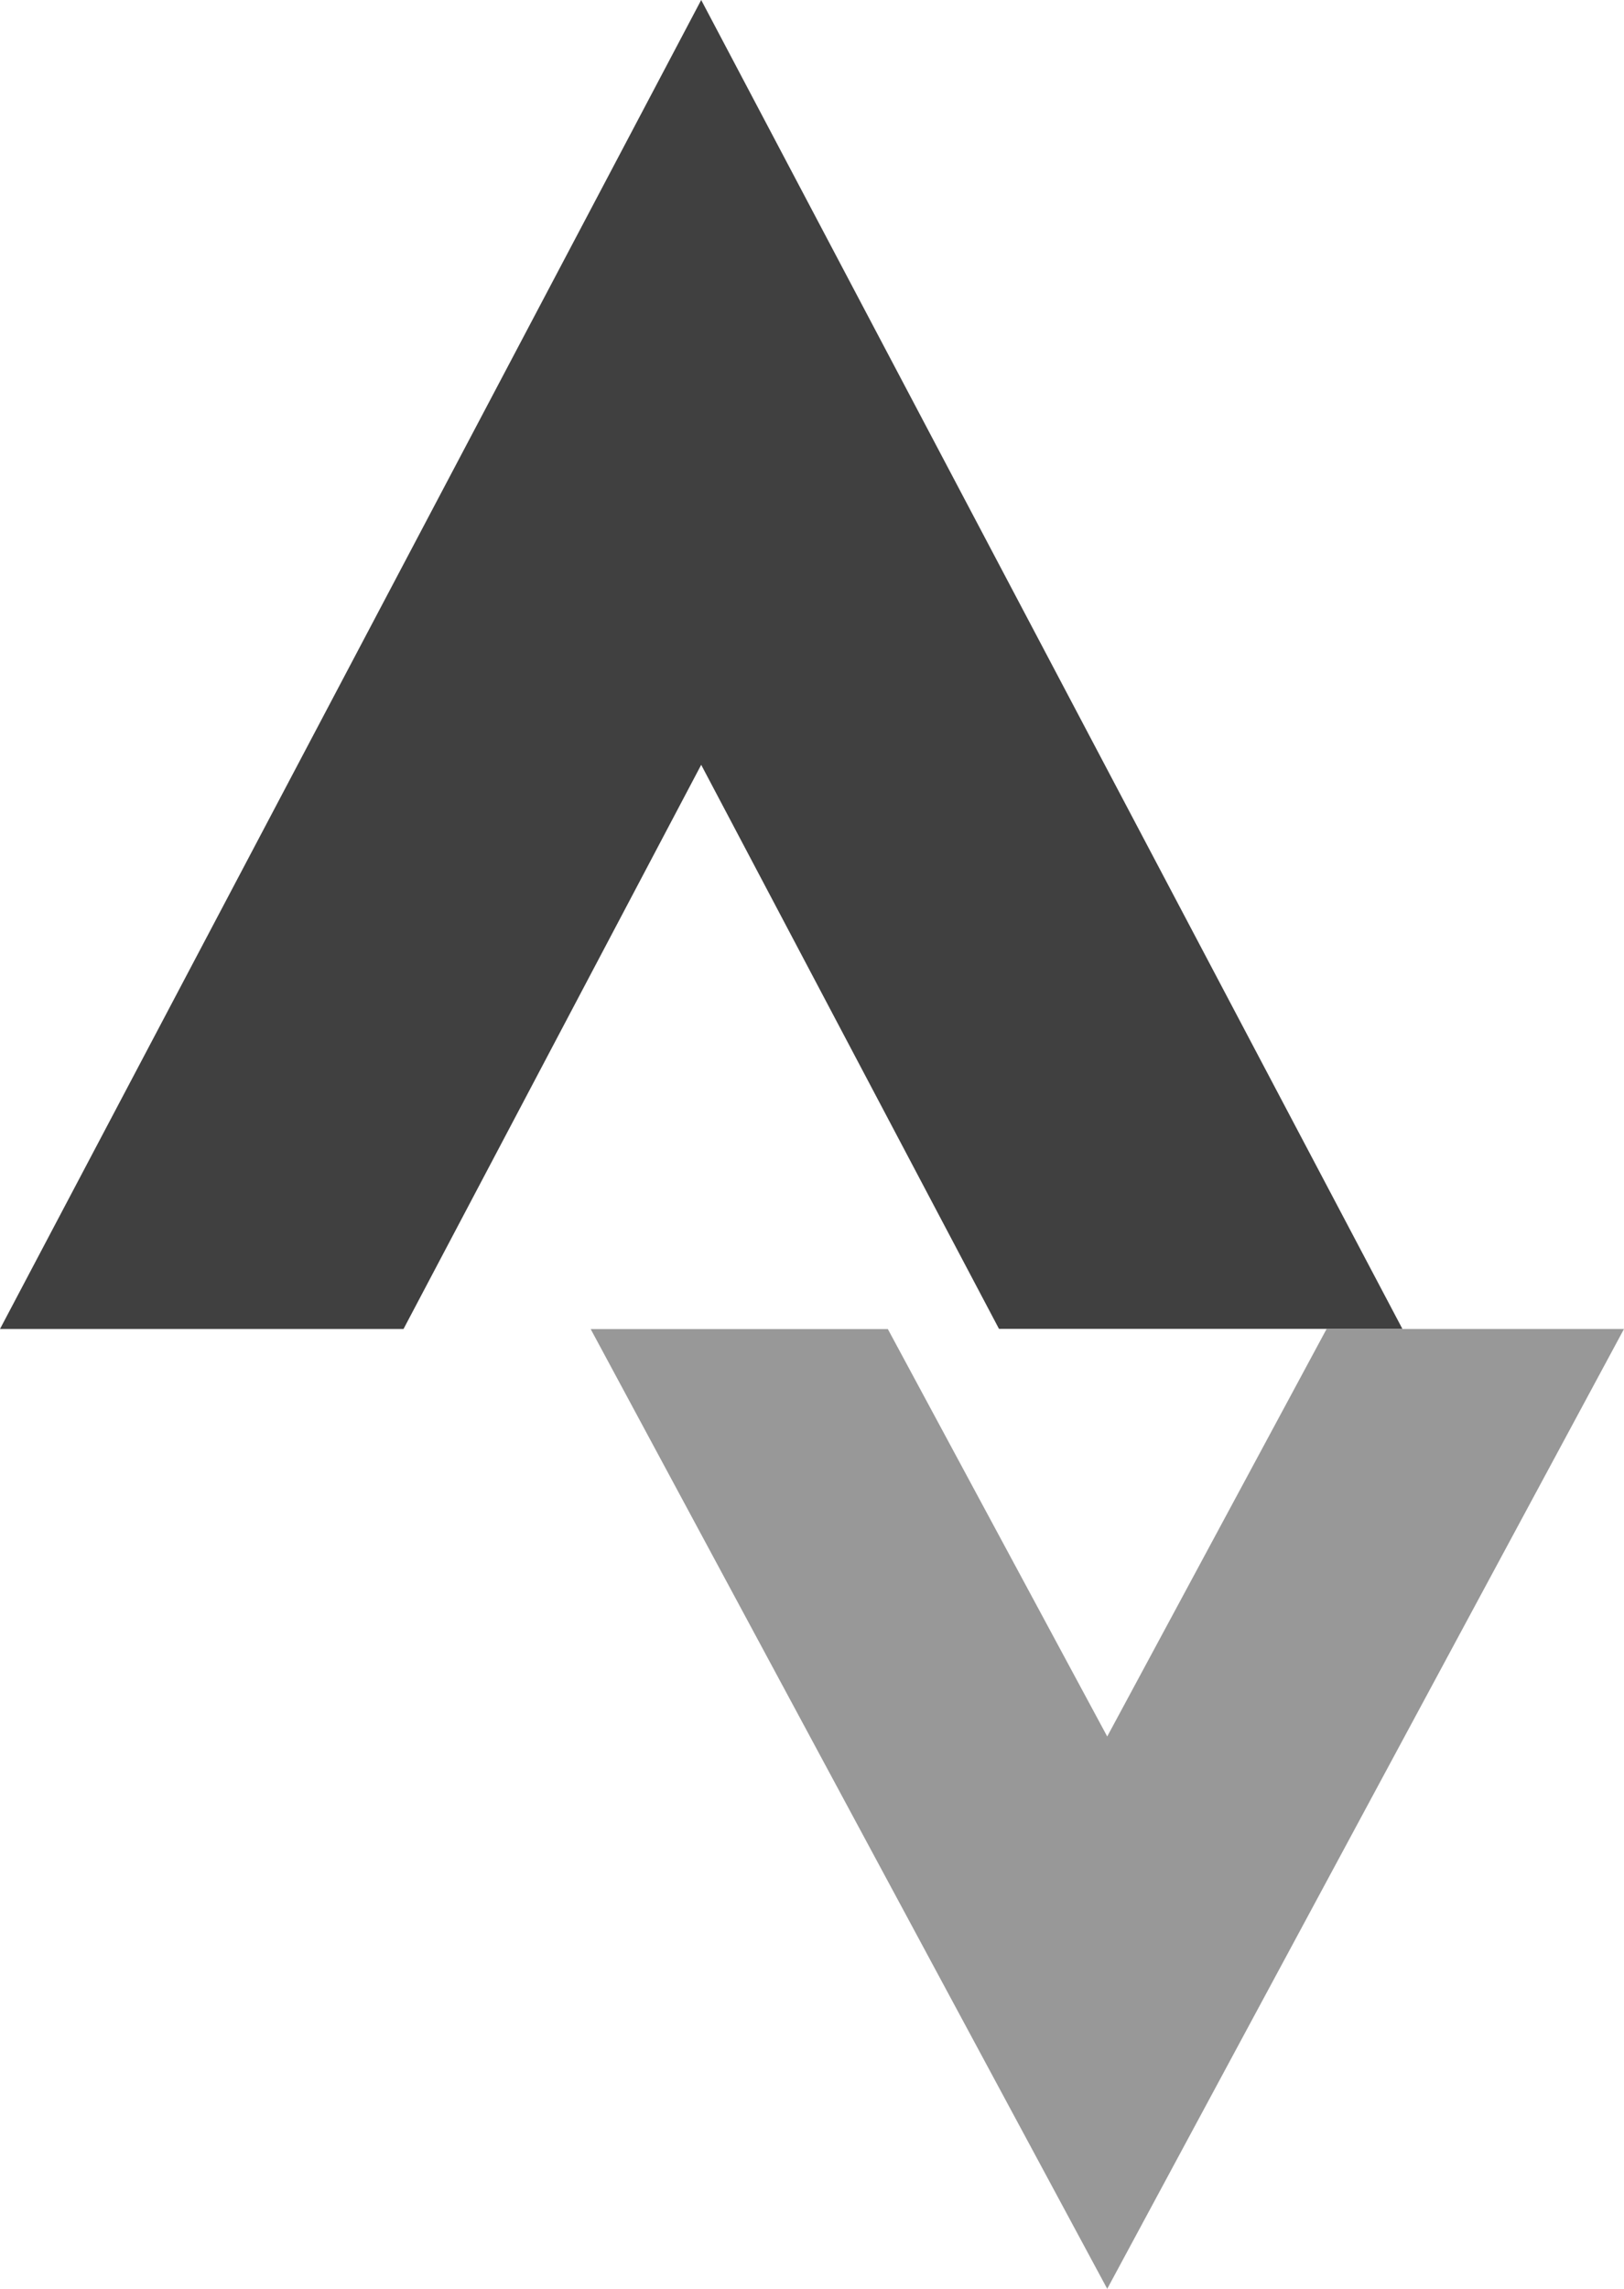<svg xmlns="http://www.w3.org/2000/svg" width="12.919" height="18.204" viewBox="0 0 12.919 18.204"><path d="M3.21,10.57H0L5.578,0l5.578,10.569H7.947L5.578,6.083,3.21,10.57Z" transform="translate(0)" fill="#404040"/><path d="M2.365,7.634H0L4.111,0,8.22,7.633H5.856L4.111,4.393,2.366,7.634Z" transform="translate(12.919 18.204) rotate(180)" fill="#404040" opacity="0.536"/></svg>